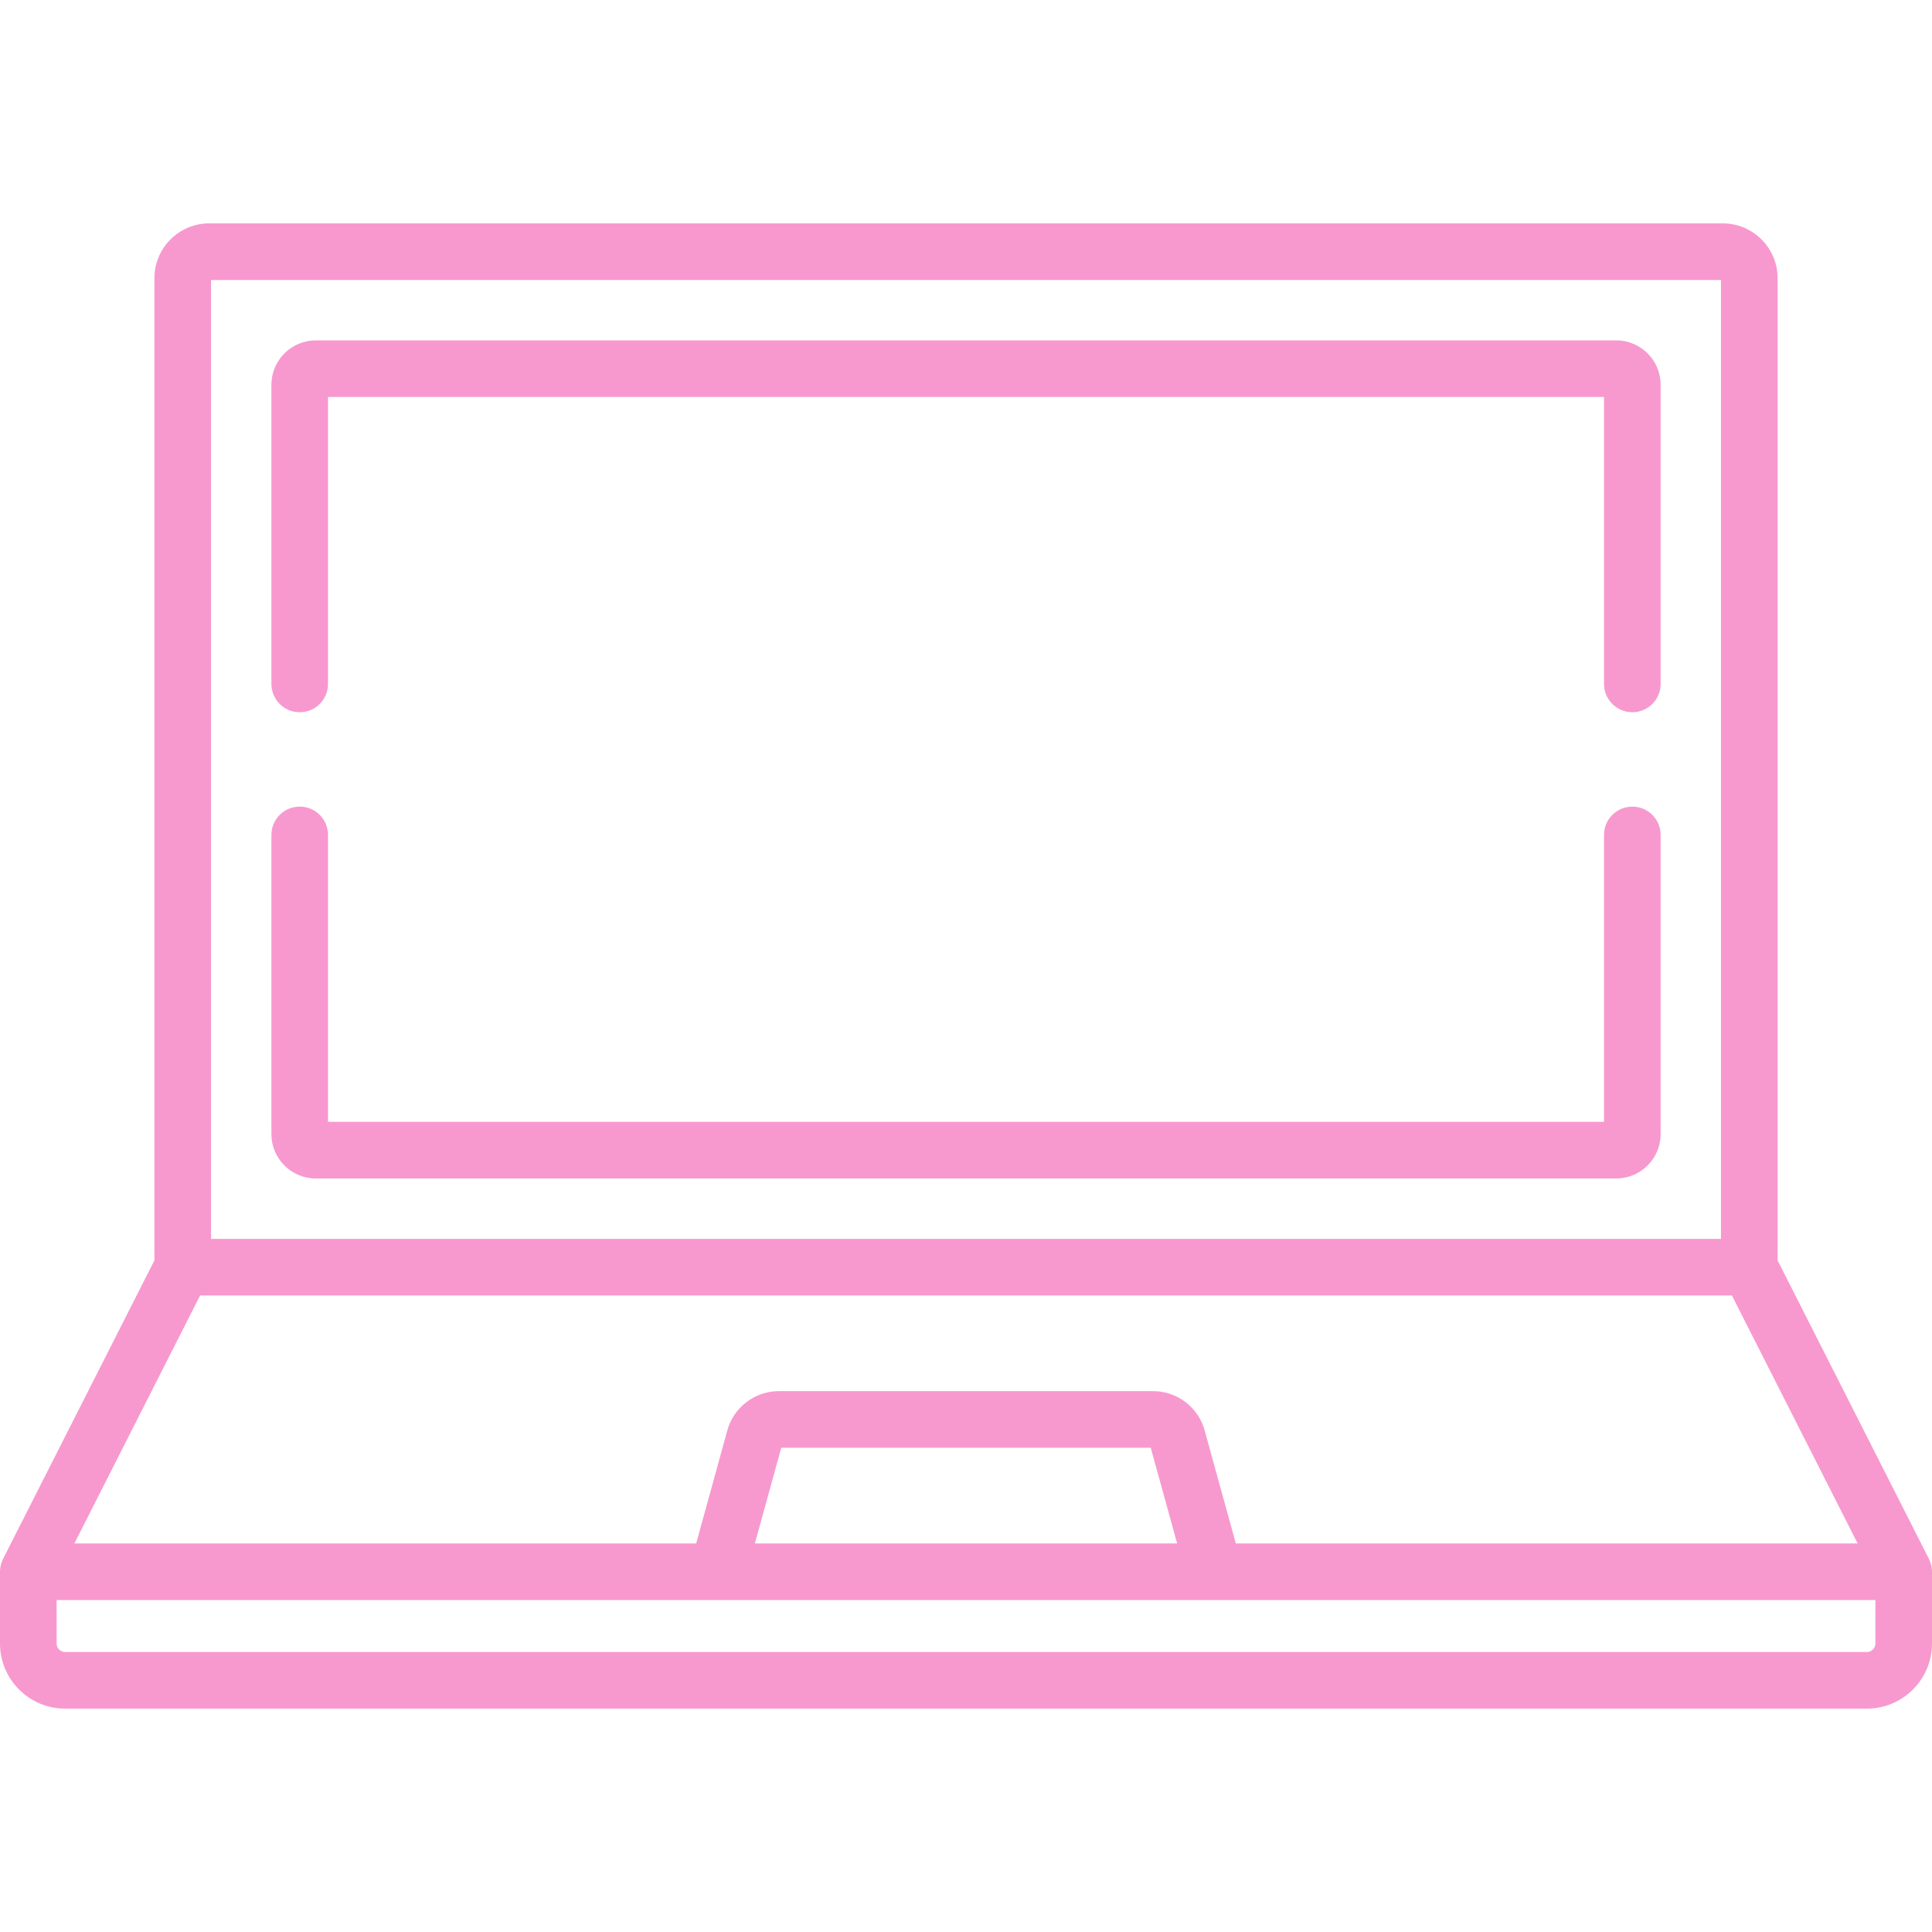<svg width="50" height="50" viewBox="0 0 50 50" fill="none" xmlns="http://www.w3.org/2000/svg">
<path d="M49.998 40.631C49.997 40.624 49.997 40.617 49.997 40.609C49.994 40.58 49.99 40.552 49.984 40.524C49.983 40.521 49.982 40.519 49.982 40.516C49.976 40.49 49.969 40.465 49.96 40.441C49.958 40.434 49.956 40.428 49.953 40.421C49.945 40.399 49.936 40.378 49.925 40.357C49.924 40.353 49.923 40.349 49.921 40.345L46.004 32.619V7.199C46.004 6.417 45.367 5.781 44.586 5.781H5.414C4.632 5.781 3.996 6.417 3.996 7.199V32.619L0.079 40.345C0.077 40.349 0.076 40.353 0.074 40.356C0.064 40.377 0.055 40.399 0.047 40.421C0.044 40.428 0.042 40.434 0.04 40.441C0.031 40.465 0.024 40.49 0.018 40.516C0.018 40.519 0.017 40.521 0.016 40.524C0.01 40.552 0.006 40.58 0.003 40.609C0.003 40.616 0.003 40.624 0.002 40.631C0.001 40.646 0 40.661 0 40.677V42.535C0 43.463 0.755 44.219 1.684 44.219H48.316C49.245 44.219 50 43.463 50 42.535V40.677C50 40.661 49.999 40.646 49.998 40.631ZM5.461 7.246H44.539V32.062H5.461V7.246ZM5.179 33.526H44.821L48.075 39.944H31.983L31.175 37.015C31.011 36.419 30.464 36.003 29.846 36.003H20.154C19.535 36.003 18.989 36.419 18.824 37.015L18.017 39.944H1.925L5.179 33.526ZM30.464 39.944H19.536L20.219 37.468H29.781L30.464 39.944ZM48.535 42.535C48.535 42.655 48.437 42.754 48.316 42.754H1.684C1.563 42.754 1.465 42.655 1.465 42.535V41.409H48.535V42.535Z" fill="#F799CE"/>
<path d="M42.244 20.875C41.84 20.875 41.512 21.202 41.512 21.607V29.034H8.489V21.607C8.489 21.202 8.161 20.875 7.756 20.875C7.352 20.875 7.024 21.202 7.024 21.607V29.351C7.024 29.984 7.539 30.499 8.172 30.499H41.828C42.461 30.499 42.977 29.984 42.977 29.351V21.607C42.977 21.203 42.649 20.875 42.244 20.875Z" fill="#F799CE"/>
<path d="M41.828 8.809H8.172C7.539 8.809 7.024 9.324 7.024 9.957V17.701C7.024 18.105 7.352 18.433 7.756 18.433C8.161 18.433 8.489 18.105 8.489 17.701V10.274H41.512V17.701C41.512 18.105 41.84 18.433 42.244 18.433C42.649 18.433 42.977 18.105 42.977 17.701V9.957C42.977 9.324 42.461 8.809 41.828 8.809Z" fill="#F799CE"/>
</svg>

